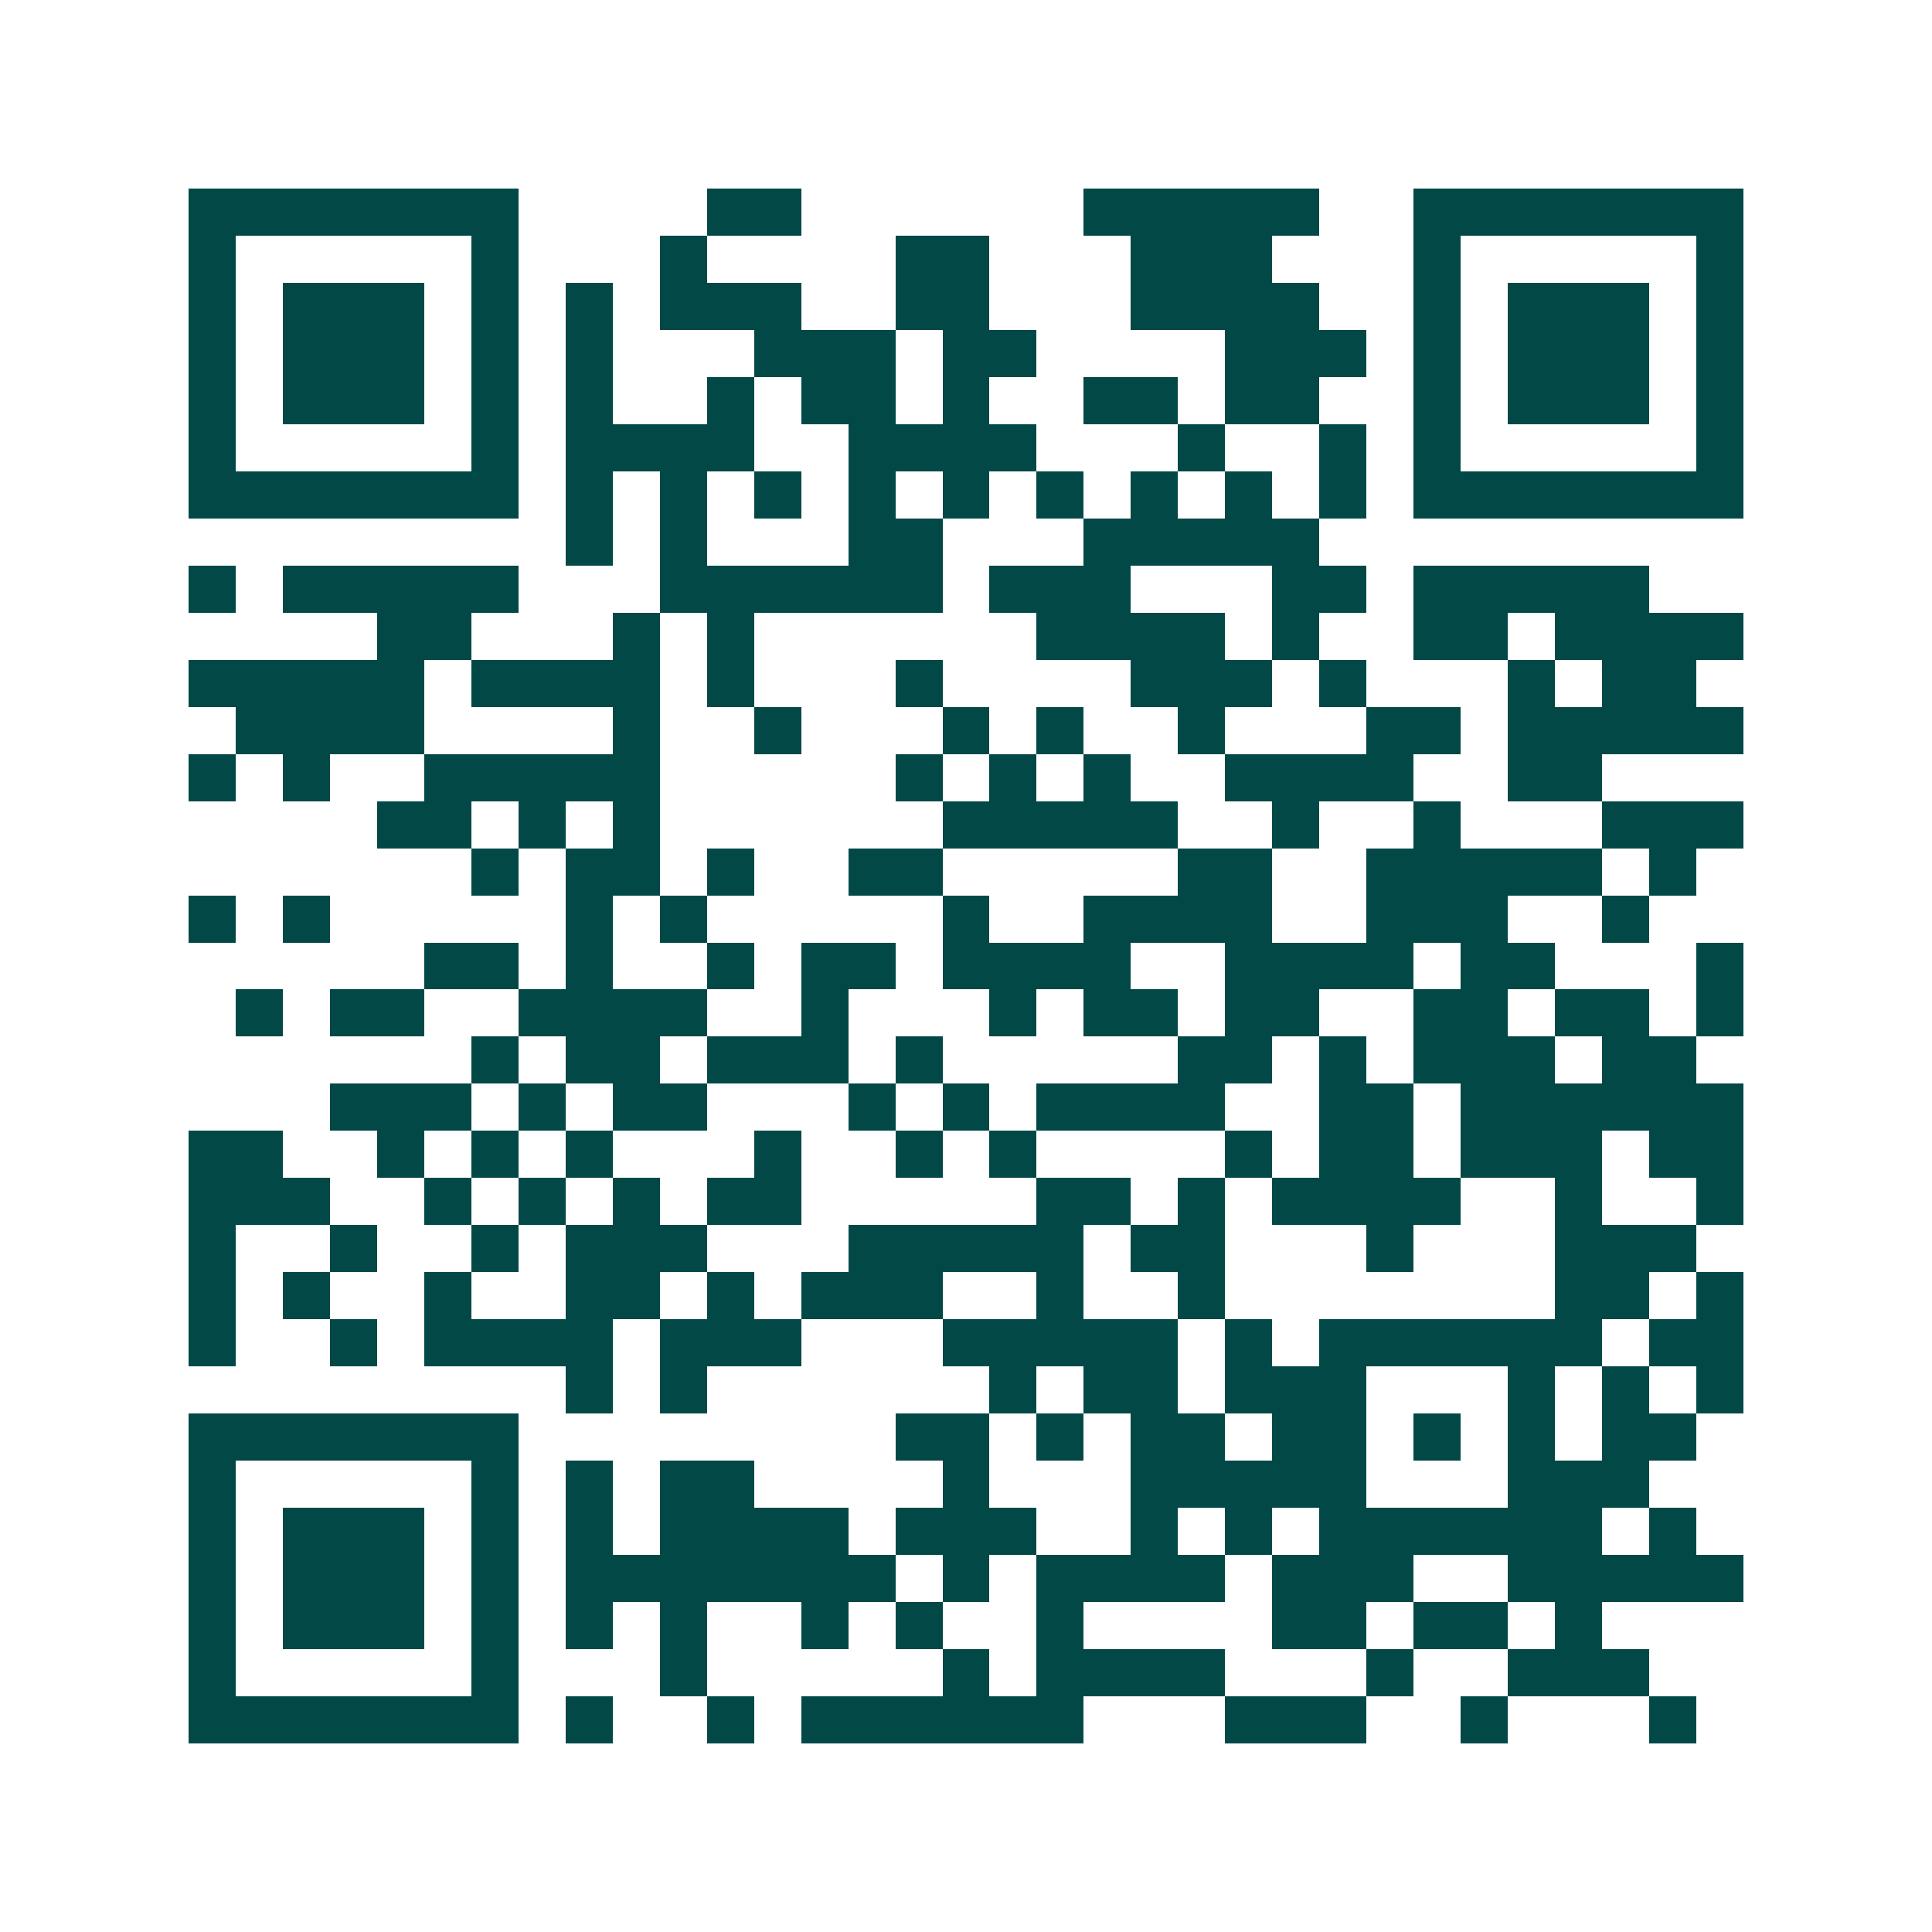 <svg xmlns="http://www.w3.org/2000/svg" width="200" height="200" viewBox="0 0 41 41" shape-rendering="crispEdges"><path fill="#ffffff" d="M0 0h41v41H0z"/><path stroke="#014847" d="M4 4.5h7m4 0h2m6 0h5m2 0h7M4 5.5h1m5 0h1m3 0h1m4 0h2m3 0h3m3 0h1m5 0h1M4 6.5h1m1 0h3m1 0h1m1 0h1m1 0h3m2 0h2m3 0h4m2 0h1m1 0h3m1 0h1M4 7.5h1m1 0h3m1 0h1m1 0h1m3 0h3m1 0h2m4 0h3m1 0h1m1 0h3m1 0h1M4 8.5h1m1 0h3m1 0h1m1 0h1m2 0h1m1 0h2m1 0h1m2 0h2m1 0h2m2 0h1m1 0h3m1 0h1M4 9.5h1m5 0h1m1 0h4m2 0h4m3 0h1m2 0h1m1 0h1m5 0h1M4 10.5h7m1 0h1m1 0h1m1 0h1m1 0h1m1 0h1m1 0h1m1 0h1m1 0h1m1 0h1m1 0h7M12 11.5h1m1 0h1m3 0h2m3 0h5M4 12.5h1m1 0h5m3 0h6m1 0h3m3 0h2m1 0h5M8 13.5h2m3 0h1m1 0h1m6 0h4m1 0h1m2 0h2m1 0h4M4 14.5h5m1 0h4m1 0h1m3 0h1m4 0h3m1 0h1m3 0h1m1 0h2M5 15.5h4m4 0h1m2 0h1m3 0h1m1 0h1m2 0h1m3 0h2m1 0h5M4 16.5h1m1 0h1m2 0h5m5 0h1m1 0h1m1 0h1m2 0h4m2 0h2M8 17.5h2m1 0h1m1 0h1m6 0h5m2 0h1m2 0h1m3 0h3M10 18.5h1m1 0h2m1 0h1m2 0h2m5 0h2m2 0h5m1 0h1M4 19.5h1m1 0h1m5 0h1m1 0h1m5 0h1m2 0h4m2 0h3m2 0h1M9 20.5h2m1 0h1m2 0h1m1 0h2m1 0h4m2 0h4m1 0h2m3 0h1M5 21.5h1m1 0h2m2 0h4m2 0h1m3 0h1m1 0h2m1 0h2m2 0h2m1 0h2m1 0h1M10 22.5h1m1 0h2m1 0h3m1 0h1m5 0h2m1 0h1m1 0h3m1 0h2M7 23.5h3m1 0h1m1 0h2m3 0h1m1 0h1m1 0h4m2 0h2m1 0h6M4 24.5h2m2 0h1m1 0h1m1 0h1m3 0h1m2 0h1m1 0h1m4 0h1m1 0h2m1 0h3m1 0h2M4 25.5h3m2 0h1m1 0h1m1 0h1m1 0h2m5 0h2m1 0h1m1 0h4m2 0h1m2 0h1M4 26.5h1m2 0h1m2 0h1m1 0h3m3 0h5m1 0h2m3 0h1m3 0h3M4 27.5h1m1 0h1m2 0h1m2 0h2m1 0h1m1 0h3m2 0h1m2 0h1m7 0h2m1 0h1M4 28.5h1m2 0h1m1 0h4m1 0h3m3 0h5m1 0h1m1 0h6m1 0h2M12 29.5h1m1 0h1m6 0h1m1 0h2m1 0h3m3 0h1m1 0h1m1 0h1M4 30.5h7m8 0h2m1 0h1m1 0h2m1 0h2m1 0h1m1 0h1m1 0h2M4 31.5h1m5 0h1m1 0h1m1 0h2m4 0h1m3 0h5m3 0h3M4 32.5h1m1 0h3m1 0h1m1 0h1m1 0h4m1 0h3m2 0h1m1 0h1m1 0h6m1 0h1M4 33.5h1m1 0h3m1 0h1m1 0h7m1 0h1m1 0h4m1 0h3m2 0h5M4 34.5h1m1 0h3m1 0h1m1 0h1m1 0h1m2 0h1m1 0h1m2 0h1m4 0h2m1 0h2m1 0h1M4 35.5h1m5 0h1m3 0h1m5 0h1m1 0h4m3 0h1m2 0h3M4 36.5h7m1 0h1m2 0h1m1 0h6m3 0h3m2 0h1m3 0h1"/></svg>
